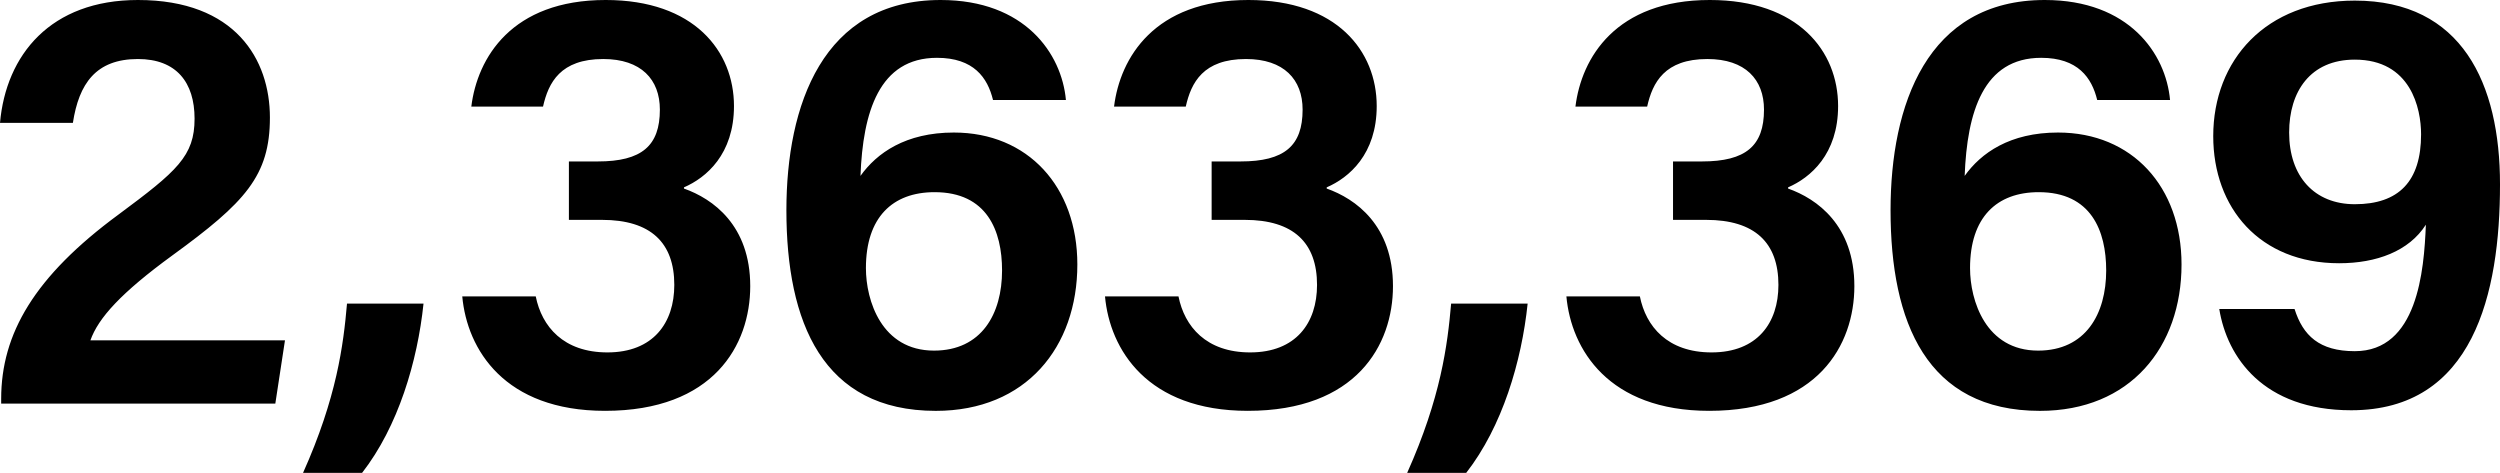 <?xml version="1.0" encoding="utf-8"?>
<!-- Generator: Adobe Illustrator 24.2.1, SVG Export Plug-In . SVG Version: 6.00 Build 0)  -->
<svg version="1.1" id="Layer_1" xmlns="http://www.w3.org/2000/svg" xmlns:xlink="http://www.w3.org/1999/xlink" x="0px" y="0px"
	 viewBox="0 0 914.84 173.05" style="enable-background:new 0 0 914.84 173.05;" xml:space="preserve">
<style type="text/css">
	.st0{clip-path:url(#SVGID_2_);}
</style>
<g>
	<defs>
		<rect id="SVGID_1_" width="914.84" height="173.05"/>
	</defs>
	<clipPath id="SVGID_2_">
		<use xlink:href="#SVGID_1_"  style="overflow:visible;"/>
	</clipPath>
	<path class="st0" d="M861.71,21.82c20.5,0,24.25,17.86,24.25,27.34c0,17.19-8.16,25.57-24.25,25.57
		c-14.77,0-24.03-10.14-24.03-26.23C837.68,33.51,845.4,21.82,861.71,21.82 M812.11,113.09c2.87,17.64,16.09,37.04,48.28,37.04
		c44.75,0,54.45-42.77,54.45-82.67c0-36.81-13.89-67.24-53.13-67.24c-32.63,0-51.81,21.83-51.81,49.6
		c0,26.23,16.97,46.51,46.07,46.51c13.67,0,25.57-4.41,31.74-14.11c-0.66,16.97-3.09,46.29-26.01,46.29
		c-13.01,0-18.96-5.73-22.04-15.43H812.11z M745.82,128.3c-19.18,0-24.91-18.3-24.91-30.2c0-18.52,9.7-27.78,25.13-27.78
		c19.18,0,24.69,14.11,24.69,28.66C770.73,114.85,763.24,128.3,745.82,128.3 M794.1,36.6C792.56,19.62,779.11,0,748.25,0
		c-43.21,0-56.43,38.58-56.43,76.94c0,41,13.23,73.41,54.67,73.41c33.07,0,51.81-23.37,51.81-53.57c0-28.44-18.08-48.28-45.19-48.28
		c-17.64,0-28.22,7.5-34.17,15.87c0.88-23.37,6.83-43.21,28-43.21c13.45,0,18.52,7.28,20.5,15.43H794.1z M602.75,39.02
		c1.98-8.82,6.39-17.42,22.04-17.42c13.89,0,20.72,7.5,20.72,18.52c0,13.23-6.61,18.96-22.71,18.96h-10.58v21.38h12.12
		c17.86,0,26.45,8.38,26.45,23.81c0,13.89-7.71,24.69-24.47,24.69c-16.09,0-24.03-9.48-26.23-20.5h-26.89
		c1.76,19.4,15.43,41.88,52.25,41.88c39.68,0,53.13-24.03,53.13-45.63c0-22.26-13.67-31.97-24.25-35.71v-0.44
		c8.16-3.53,18.3-12.12,18.3-29.76c0-20.06-14.55-38.8-46.96-38.8c-34.39,0-46.96,21.16-49.16,39.02H602.75z M536.53,173.05
		c13.23-16.97,20.28-40.78,22.49-61.95h-28c-1.32,15.21-3.75,34.39-16.09,61.95H536.53z M433.91,39.02
		c1.98-8.82,6.39-17.42,22.04-17.42c13.89,0,20.72,7.5,20.72,18.52c0,13.23-6.61,18.96-22.71,18.96h-10.58v21.38h12.12
		c17.86,0,26.45,8.38,26.45,23.81c0,13.89-7.71,24.69-24.47,24.69c-16.09,0-24.03-9.48-26.23-20.5h-26.89
		c1.76,19.4,15.43,41.88,52.25,41.88c39.68,0,53.13-24.03,53.13-45.63c0-22.26-13.67-31.97-24.25-35.71v-0.44
		c8.16-3.53,18.3-12.12,18.3-29.76c0-20.06-14.55-38.8-46.96-38.8c-34.39,0-46.96,21.16-49.16,39.02H433.91z M341.78,128.3
		c-19.18,0-24.91-18.3-24.91-30.2c0-18.52,9.7-27.78,25.13-27.78c19.18,0,24.69,14.11,24.69,28.66
		C366.69,114.85,359.2,128.3,341.78,128.3 M390.06,36.6C388.52,19.62,375.07,0,344.21,0C301,0,287.77,38.58,287.77,76.94
		c0,41,13.23,73.41,54.67,73.41c33.07,0,51.8-23.37,51.8-53.57c0-28.44-18.08-48.28-45.19-48.28c-17.64,0-28.22,7.5-34.17,15.87
		c0.88-23.37,6.83-43.21,28-43.21c13.45,0,18.52,7.28,20.5,15.43H390.06z M198.71,39.02c1.98-8.82,6.39-17.42,22.04-17.42
		c13.89,0,20.72,7.5,20.72,18.52c0,13.23-6.61,18.96-22.71,18.96h-10.58v21.38h12.12c17.86,0,26.45,8.38,26.45,23.81
		c0,13.89-7.72,24.69-24.47,24.69c-16.09,0-24.03-9.48-26.23-20.5h-26.89c1.76,19.4,15.43,41.88,52.25,41.88
		c39.68,0,53.13-24.03,53.13-45.63c0-22.26-13.67-31.97-24.25-35.71v-0.44c8.16-3.53,18.3-12.12,18.3-29.76
		c0-20.06-14.55-38.8-46.96-38.8c-34.39,0-46.96,21.16-49.16,39.02H198.71z M132.49,173.05c13.23-16.97,20.28-40.78,22.49-61.95h-28
		c-1.32,15.21-3.75,34.39-16.09,61.95H132.49z M100.75,147.7l3.53-23.15h-71.2c2.87-8.16,11.24-17.42,29.98-31.08
		c26.67-19.4,35.71-29.1,35.71-50.48C98.76,21.82,86.2,0,50.48,0C18.52,0,2.2,20.06,0,44.97h26.67
		c2.21-14.33,8.38-23.37,23.81-23.37c14.11,0,20.72,8.6,20.72,21.82c0,13.67-6.39,19.18-27.78,35.05
		c-30.86,22.71-42.99,43.65-42.99,67.46v1.76H100.75z"/>
</g>
</svg>
